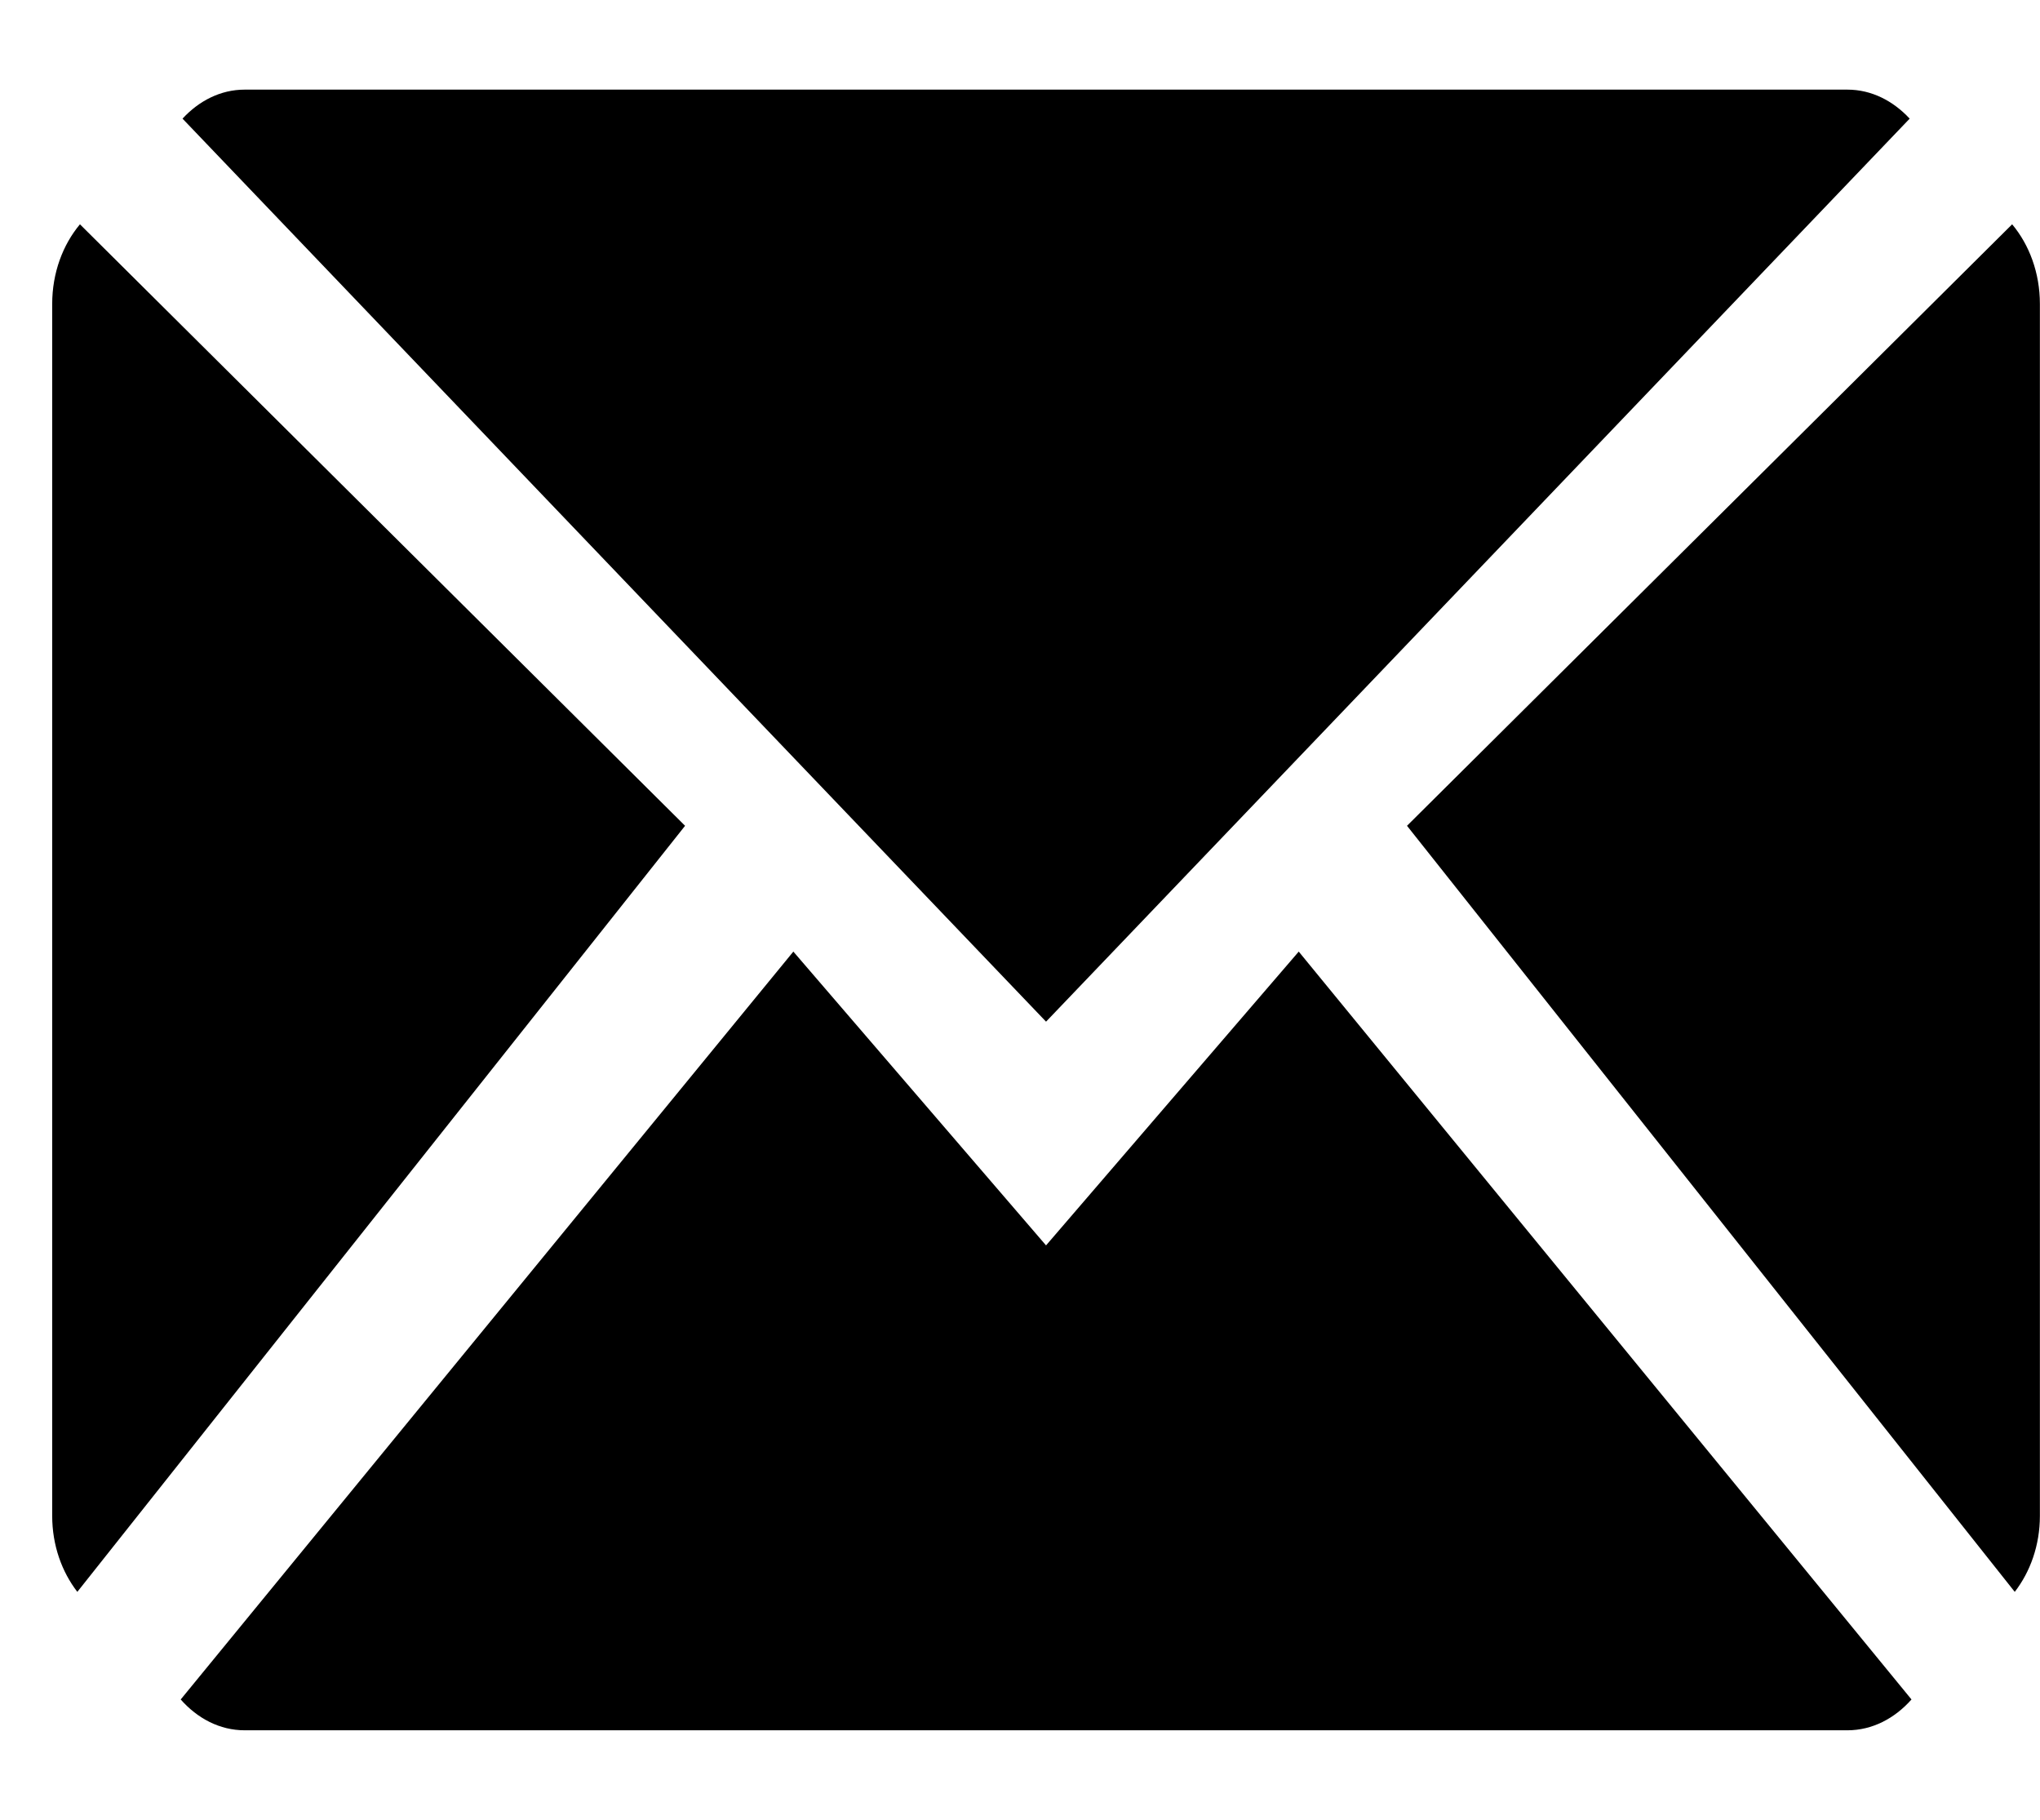 <?xml version="1.0" encoding="utf-8"?>
<!-- Generator: Adobe Illustrator 16.0.0, SVG Export Plug-In . SVG Version: 6.00 Build 0)  -->
<!DOCTYPE svg PUBLIC "-//W3C//DTD SVG 1.1//EN" "http://www.w3.org/Graphics/SVG/1.1/DTD/svg11.dtd">
<svg version="1.1" id="Layer_1" xmlns="http://www.w3.org/2000/svg" xmlns:xlink="http://www.w3.org/1999/xlink" x="0px" y="0px"
	 width="17.938px" height="16px" viewBox="0 0 17.938 16" enable-background="new 0 0 17.938 16" xml:space="preserve">
<path fill-rule="evenodd" clip-rule="evenodd" d="M12.372,7.26l5.321-5.288c0.15,0.179,0.244,0.426,0.244,0.7v10.655
	c0,0.259-0.085,0.492-0.221,0.668L12.372,7.26z M1.605,1.043C1.75,0.886,1.94,0.788,2.151,0.788h14.094
	c0.211,0,0.401,0.098,0.547,0.255L9.198,8.982L1.605,1.043z M0.68,13.995c-0.136-0.176-0.221-0.409-0.221-0.668V2.672
	c0-0.274,0.094-0.521,0.244-0.7L6.024,7.26L0.68,13.995z M9.198,10.949l2.222-2.583l5.388,6.575
	c-0.147,0.166-0.344,0.271-0.563,0.271H2.151c-0.218,0-0.415-0.104-0.562-0.271l5.387-6.575L9.198,10.949z"/>
</svg>
